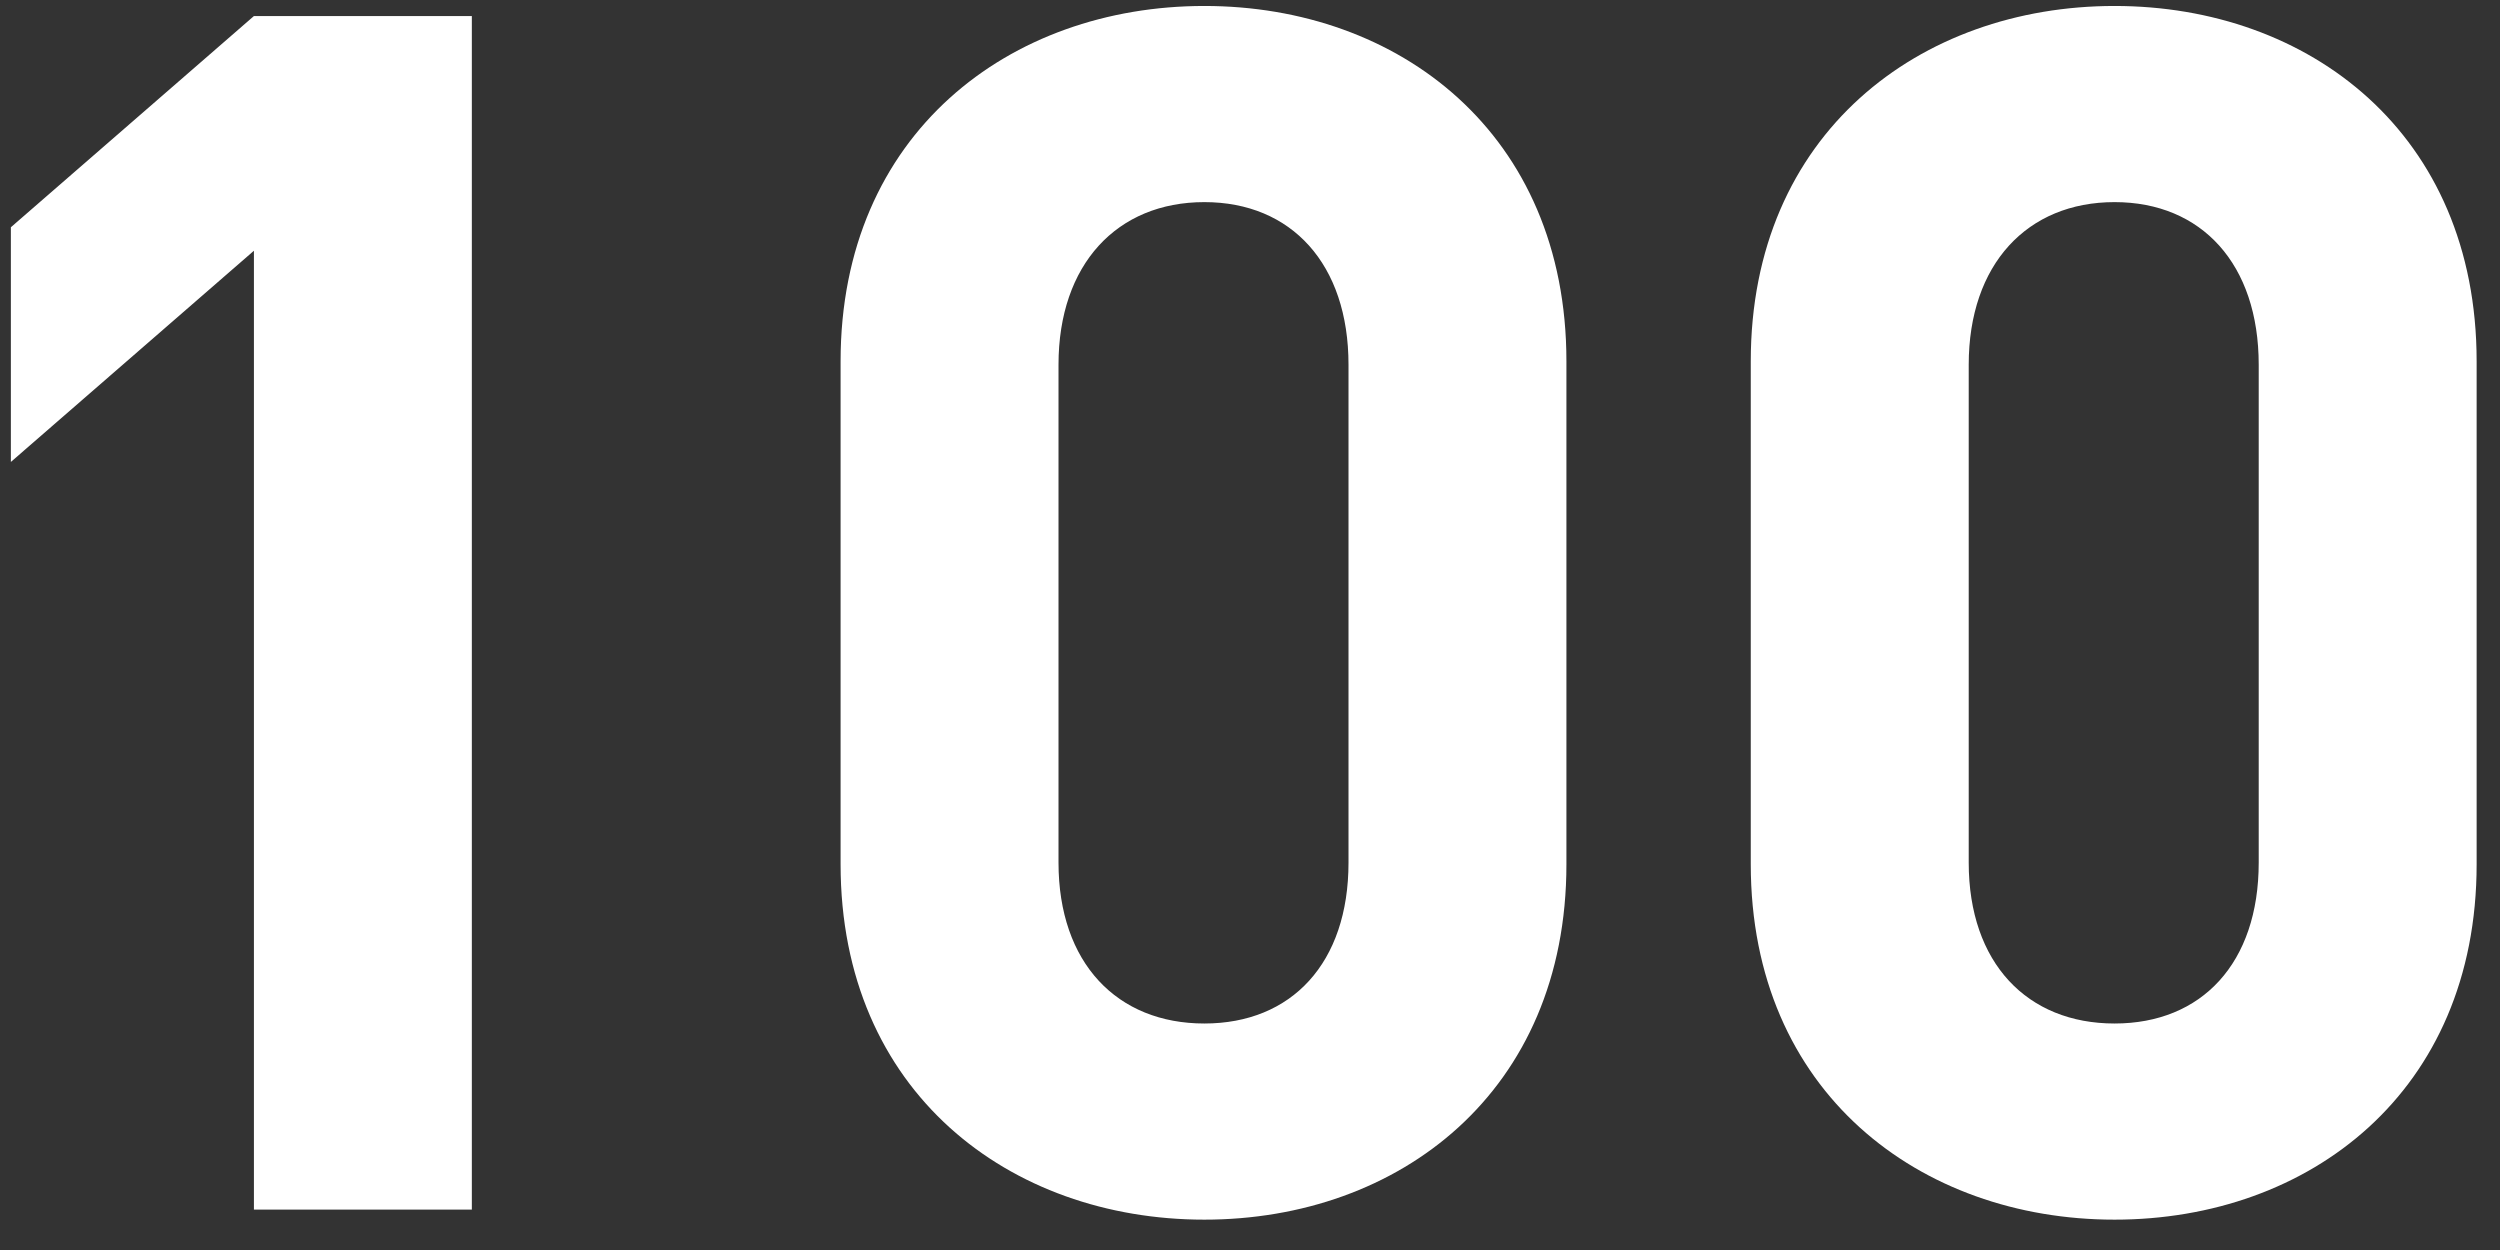 <?xml version="1.0" encoding="UTF-8"?> <svg xmlns="http://www.w3.org/2000/svg" width="72" height="36" viewBox="0 0 72 36" fill="none"><rect x="0" y="0" width="72" height="36" fill="#333333" stroke="none"/><path d="M13.589 34.836H7.313V7.221L0.313 13.304V6.545L7.313 0.462H13.589V34.836ZM45.113 24.891C45.113 31.456 40.285 35.126 34.685 35.126C29.085 35.126 24.209 31.456 24.209 24.891V10.407C24.209 3.841 29.085 0.172 34.685 0.172C40.285 0.172 45.113 3.841 45.113 10.407V24.891ZM38.837 24.842V10.504C38.837 7.607 37.196 5.821 34.685 5.821C32.175 5.821 30.485 7.607 30.485 10.504V24.842C30.485 27.739 32.175 29.477 34.685 29.477C37.196 29.477 38.837 27.739 38.837 24.842ZM71.327 24.891C71.327 31.456 66.499 35.126 60.899 35.126C55.299 35.126 50.422 31.456 50.422 24.891V10.407C50.422 3.841 55.299 0.172 60.899 0.172C66.499 0.172 71.327 3.841 71.327 10.407V24.891ZM65.051 24.842V10.504C65.051 7.607 63.409 5.821 60.899 5.821C58.388 5.821 56.699 7.607 56.699 10.504V24.842C56.699 27.739 58.388 29.477 60.899 29.477C63.409 29.477 65.051 27.739 65.051 24.842Z" fill="white"></path></svg> 